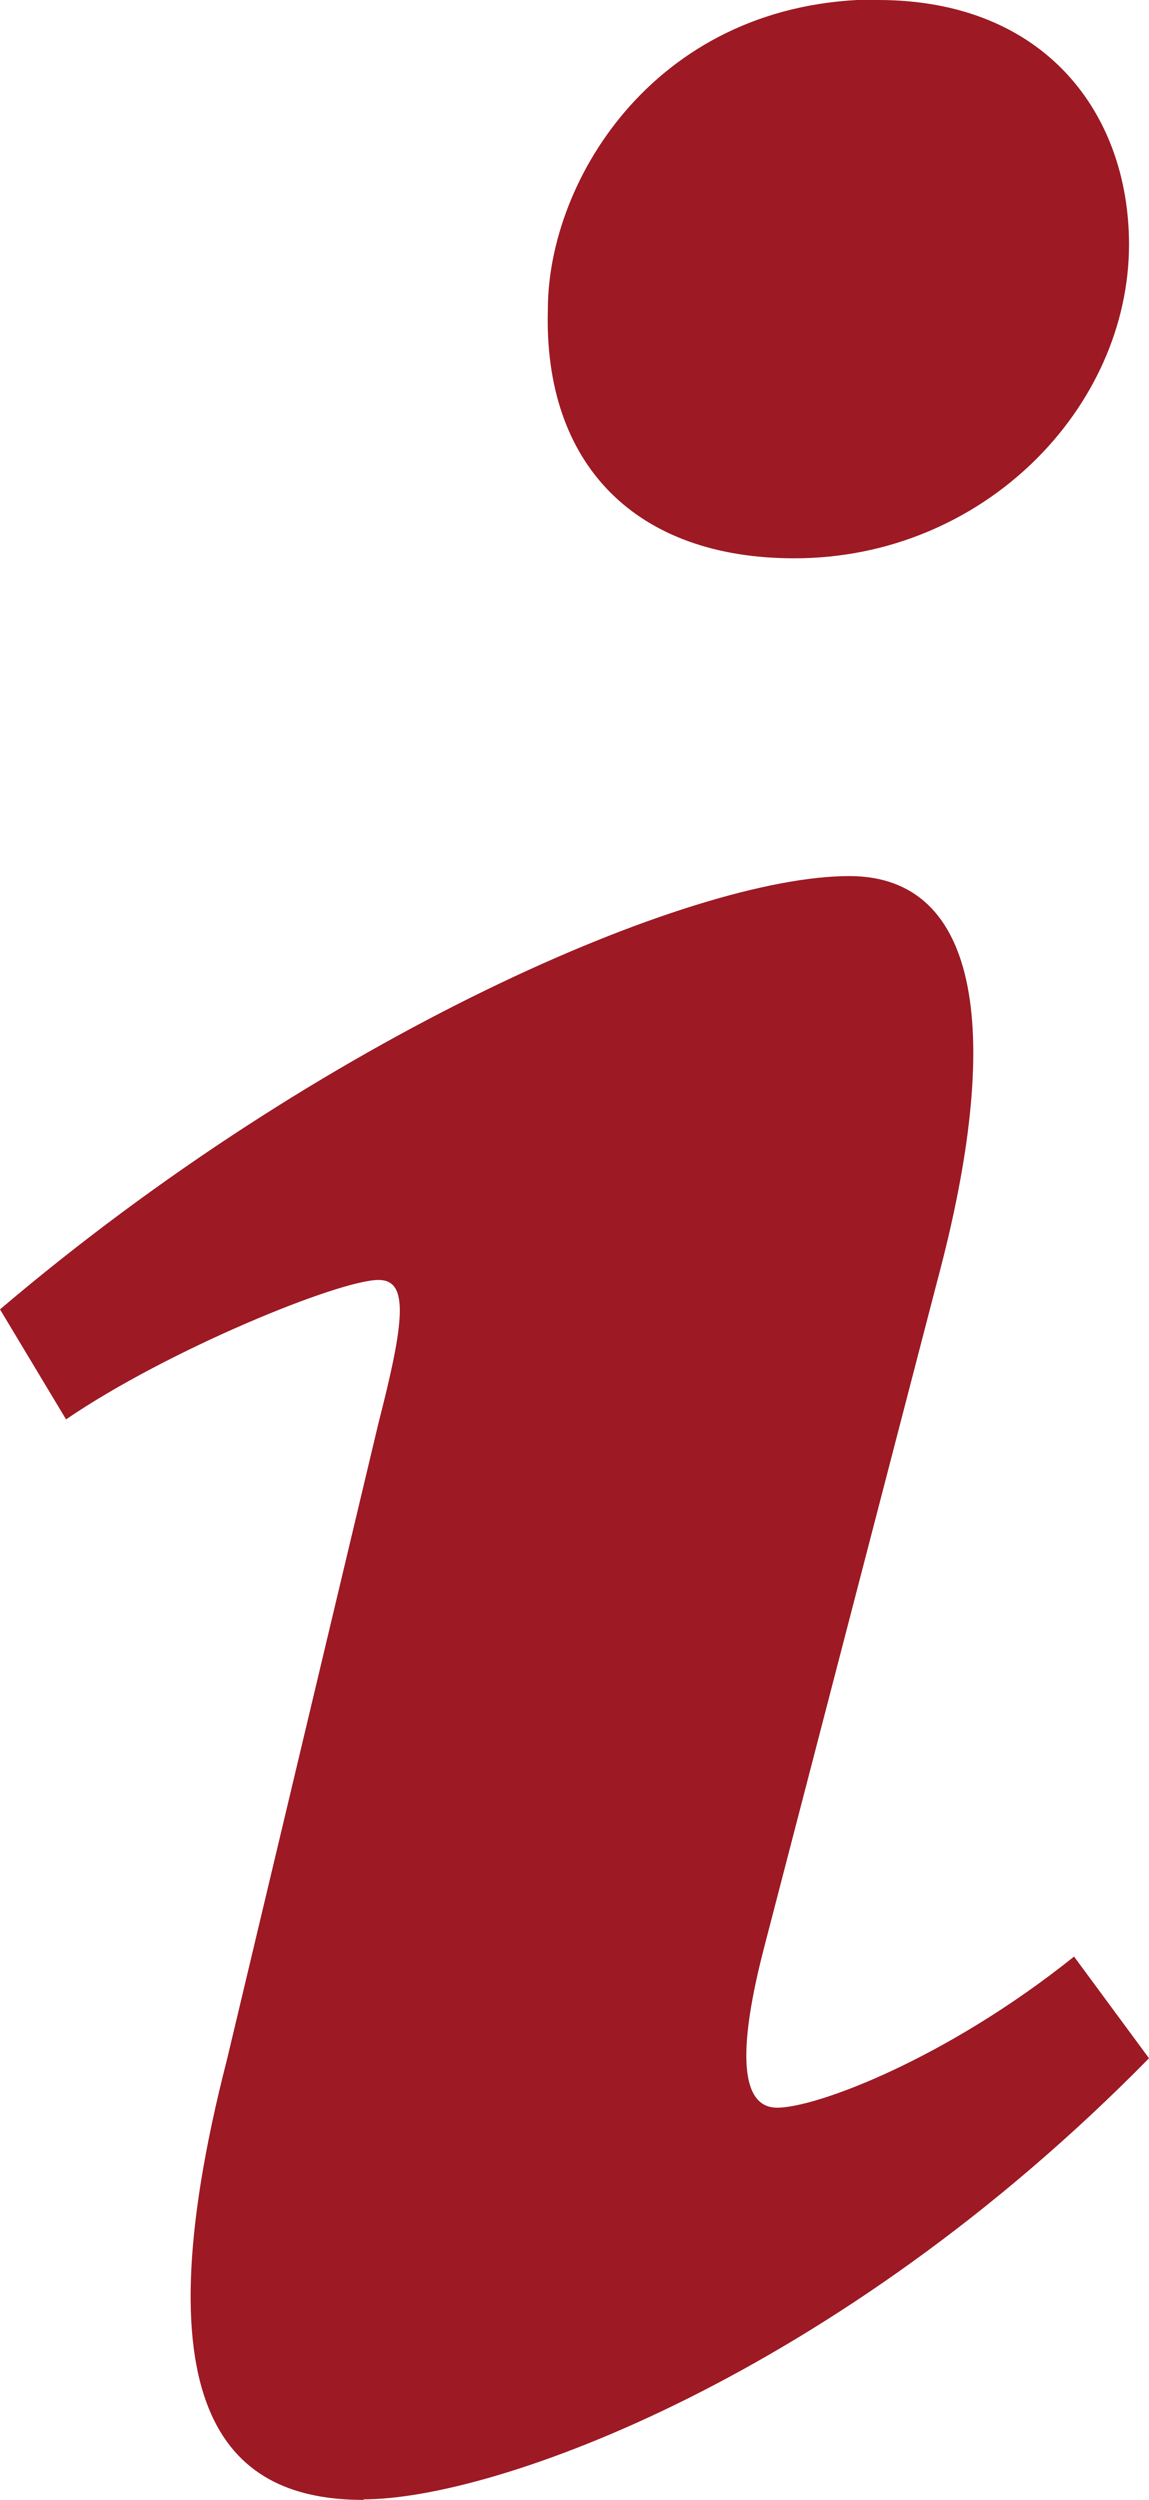 <?xml version="1.0" encoding="UTF-8"?><svg id="Ebene_1" xmlns="http://www.w3.org/2000/svg" viewBox="0 0 20.7 45"><defs><style>.cls-1{fill:#9d1923;}</style></defs><path class="cls-1" d="M15.82,0c3.01,0,4.52,2.05,4.52,4.4,0,2.94-2.62,5.65-6.03,5.65-2.86,0-4.52-1.69-4.44-4.48,0-2.35,1.98-5.58,5.95-5.58ZM6.55,45c-2.38,0-4.12-1.47-2.46-7.93l2.73-11.46c.47-1.83.55-2.57,0-2.57-.71,0-3.8,1.26-5.63,2.51l-1.19-1.98c5.79-4.92,12.44-7.8,15.3-7.8,2.38,0,2.77,2.86,1.59,7.27l-3.13,12.04c-.55,2.13-.32,2.86.24,2.86.71,0,3.05-.88,5.35-2.72l1.35,1.83c-5.63,5.73-11.78,7.94-14.15,7.94Z"/></svg>